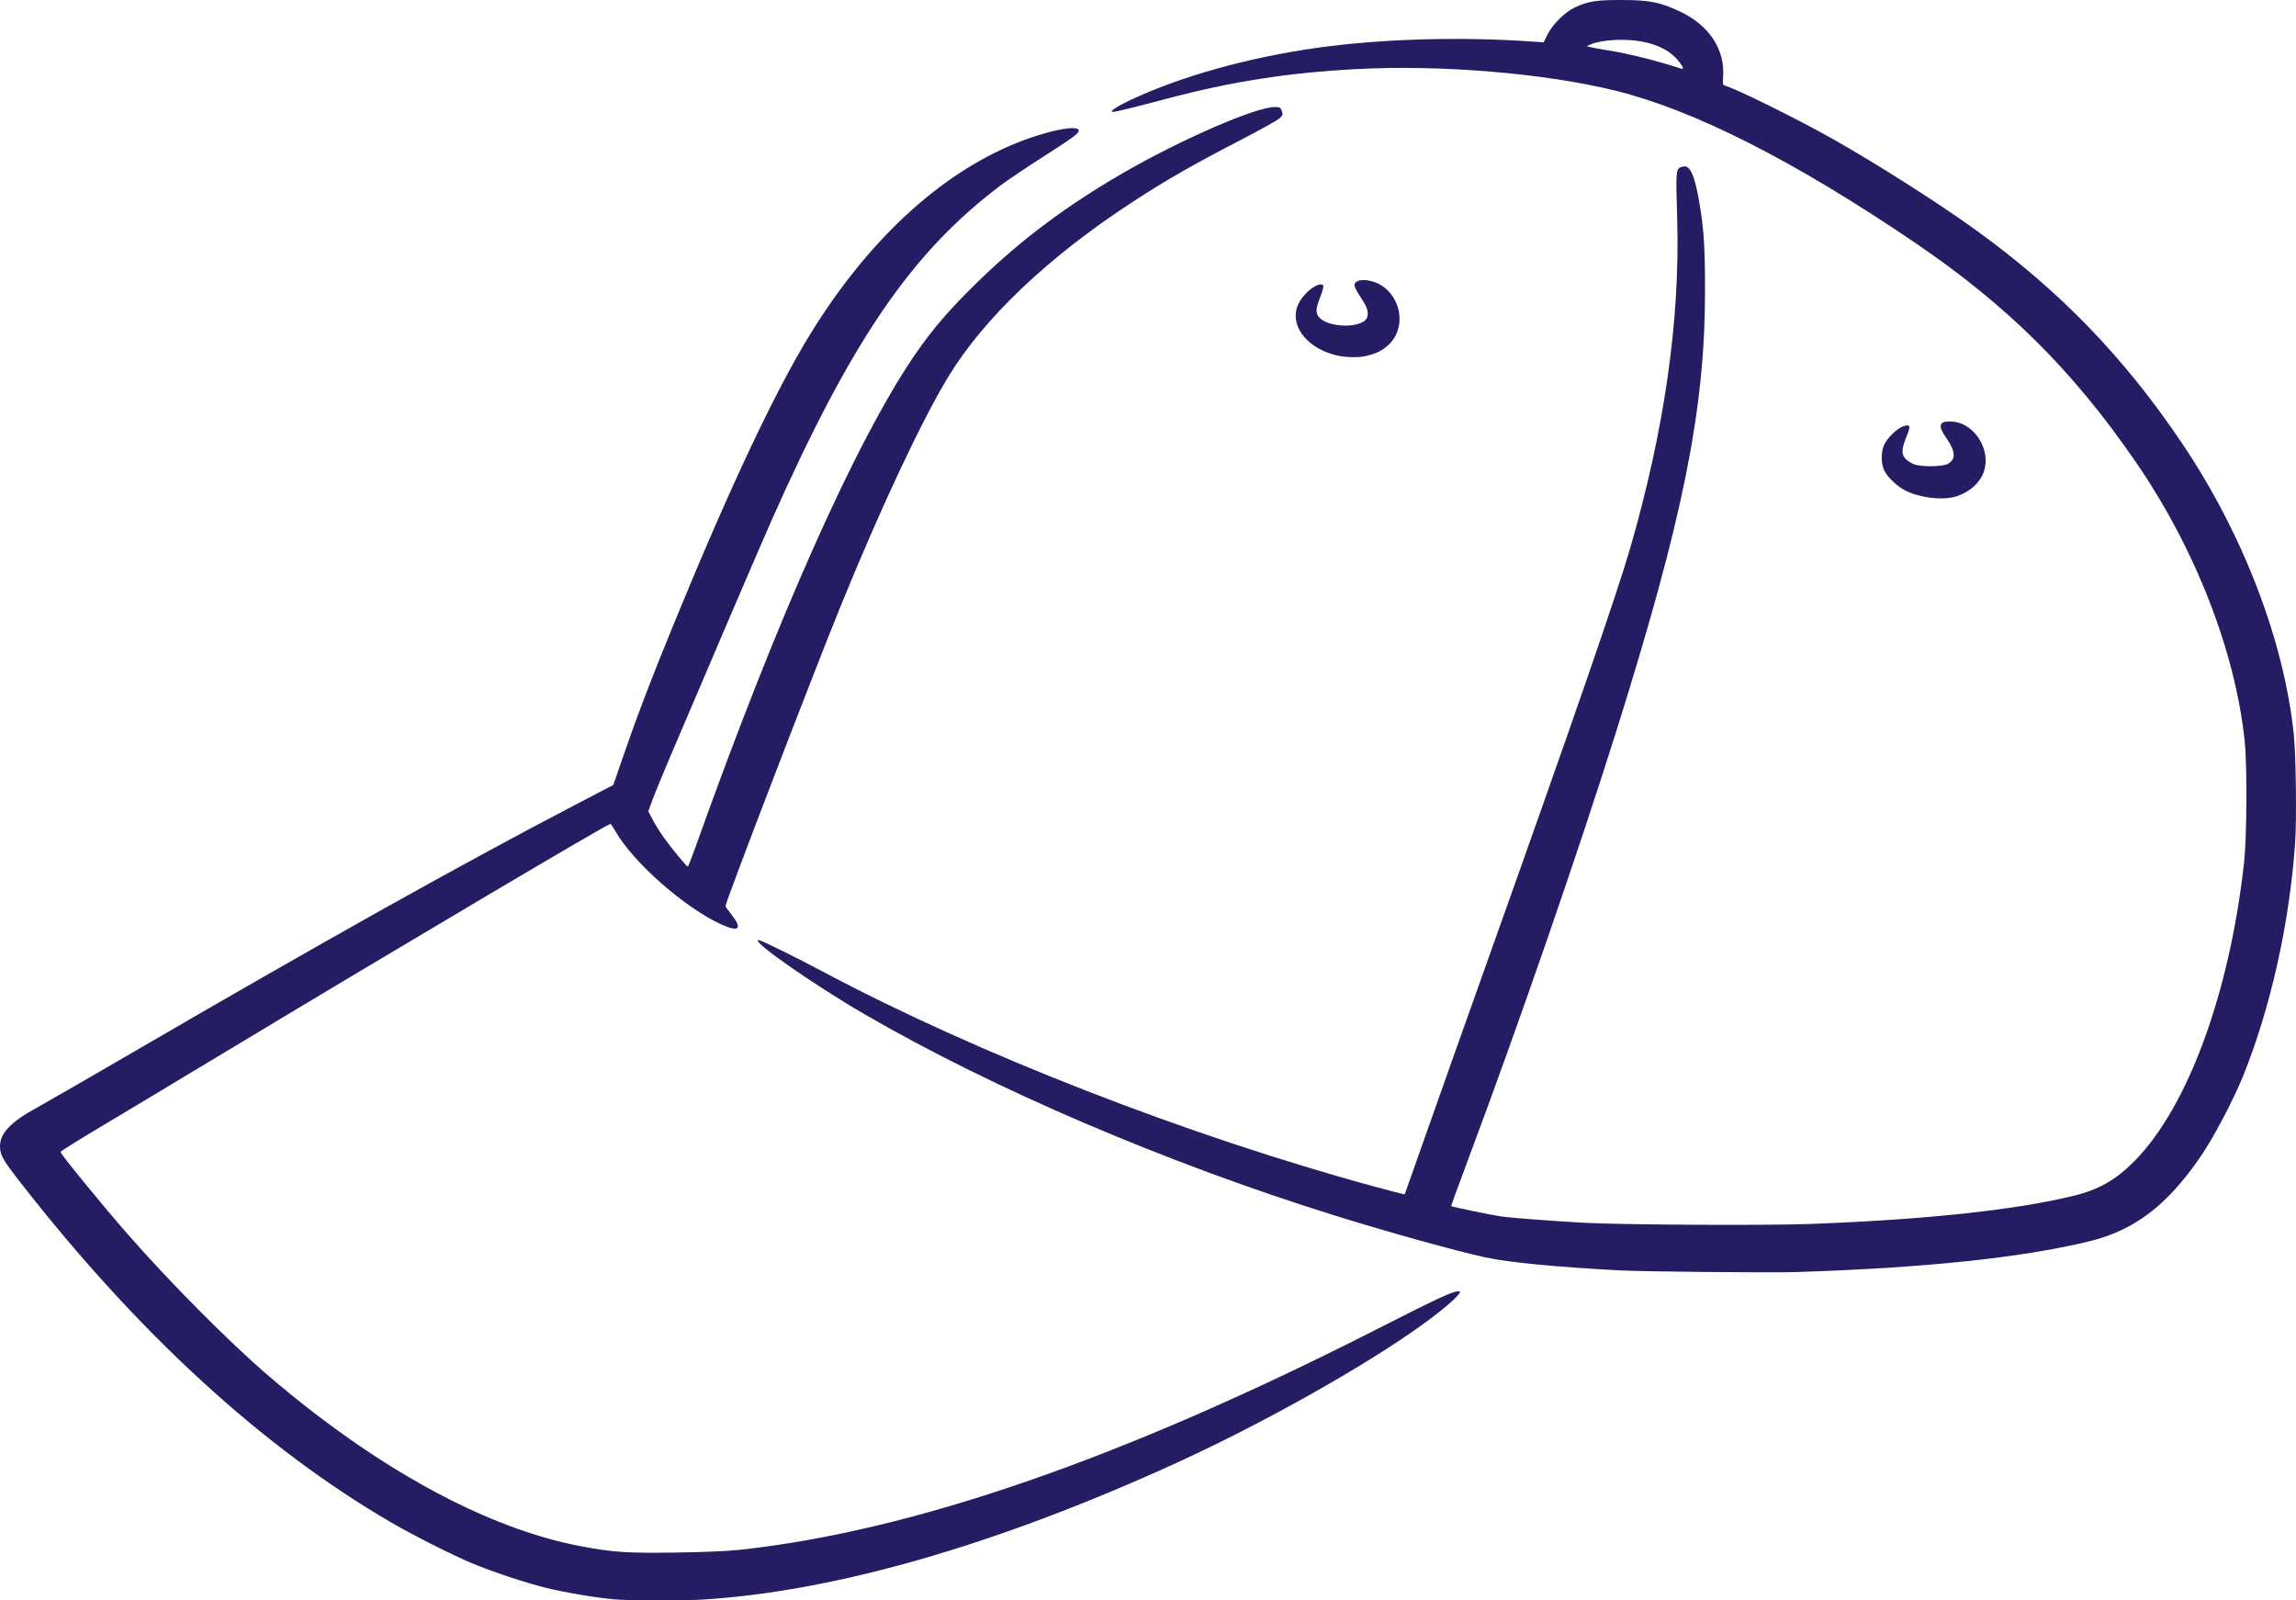 <svg width="66" height="46" viewBox="0 0 66 46" fill="none" xmlns="http://www.w3.org/2000/svg">
<path d="M20.092 45.983C23.915 45.765 28.556 44.44 33.729 42.089C36.287 40.926 39.269 39.251 40.939 38.037C41.583 37.569 42.053 37.145 41.953 37.121C41.811 37.088 41.448 37.254 39.587 38.201C32.275 41.923 26.217 44.019 21.234 44.549C20.889 44.586 20.227 44.614 19.421 44.625C18.034 44.645 17.617 44.618 16.7 44.444C13.978 43.93 10.809 42.198 7.688 39.519C6.576 38.564 4.875 36.851 3.657 35.458C2.912 34.605 1.74 33.17 1.74 33.111C1.74 33.092 2.225 32.787 2.819 32.433C3.412 32.08 5.168 31.024 6.722 30.089C11.553 27.179 17.464 23.68 17.546 23.681C17.56 23.681 17.623 23.774 17.688 23.887C18.197 24.784 19.678 26.089 20.737 26.572C21.238 26.8 21.349 26.701 21.037 26.302C20.936 26.173 20.854 26.057 20.854 26.045C20.854 25.929 23.363 19.392 24.165 17.422C25.294 14.645 26.48 12.118 27.248 10.847C28.279 9.145 30.145 7.373 32.572 5.795C33.573 5.145 34.262 4.75 35.727 3.991C36.254 3.717 36.731 3.451 36.786 3.397C36.877 3.311 36.883 3.291 36.845 3.189C36.808 3.085 36.792 3.076 36.647 3.076C36.092 3.076 33.935 4.015 32.261 4.985C30.671 5.906 29.367 6.88 28.159 8.05C27.33 8.852 26.814 9.447 26.312 10.178C24.613 12.655 22.339 17.755 19.983 24.375C19.878 24.669 19.782 24.91 19.77 24.909C19.735 24.907 19.298 24.375 19.083 24.074C18.976 23.925 18.832 23.694 18.762 23.561L18.635 23.319L18.753 22.999C18.817 22.823 19.045 22.267 19.259 21.764C20.311 19.287 21.864 15.665 22.178 14.96C24.475 9.791 26.194 7.272 28.743 5.344C28.942 5.193 29.488 4.824 29.957 4.525C30.826 3.97 31.009 3.836 31.009 3.755C31.009 3.573 30.09 3.756 29.208 4.115C27.002 5.011 24.944 6.919 23.293 9.601C22.271 11.262 20.954 14.06 19.348 17.984C18.699 19.572 18.332 20.53 17.95 21.636L17.63 22.562L16.593 23.103C13.157 24.896 9.314 27.048 3.535 30.412C2.398 31.073 1.284 31.715 1.059 31.838C0.312 32.245 -0.002 32.574 7.62939e-06 32.949C0.001 33.198 0.083 33.342 0.6 34.004C3.978 38.333 7.556 41.613 11.24 43.757C11.901 44.142 13.014 44.702 13.602 44.947C14.164 45.18 15.108 45.493 15.686 45.637C16.21 45.768 17.084 45.916 17.657 45.971C17.996 46.003 19.593 46.011 20.093 45.982L20.092 45.983ZM51.627 36.563C55.319 36.444 58.078 36.156 60.039 35.684C61.349 35.367 62.289 34.655 63.256 33.246C63.622 32.713 64.196 31.626 64.474 30.941C65.269 28.977 65.814 26.537 65.975 24.225C66.022 23.558 65.999 21.713 65.937 21.113C65.657 18.418 64.477 15.344 62.725 12.742C61.061 10.271 59.221 8.367 56.807 6.62C55.737 5.845 53.93 4.695 52.656 3.979C51.622 3.398 49.958 2.575 49.592 2.464C49.522 2.443 49.516 2.422 49.532 2.204C49.589 1.424 49.13 0.727 48.302 0.336C47.722 0.062 47.413 0 46.604 0C45.874 0 45.651 0.035 45.262 0.217C44.989 0.344 44.62 0.712 44.482 0.995L44.373 1.218L44.12 1.199C42.032 1.048 39.727 1.113 37.863 1.374C35.87 1.654 33.933 2.197 32.474 2.885C32.093 3.065 31.871 3.217 31.991 3.216C32.074 3.216 32.564 3.096 33.565 2.831C35.407 2.343 37.033 2.09 38.987 1.986C41.423 1.856 44.413 2.106 46.441 2.607C48.707 3.168 51.575 4.622 55.018 6.956C57.691 8.767 59.579 10.639 61.391 13.274C63.101 15.759 64.253 18.711 64.526 21.306C64.598 21.991 64.587 24.069 64.508 24.788C64.094 28.534 62.895 31.808 61.367 33.362C60.825 33.913 60.337 34.193 59.606 34.371C57.93 34.781 55.313 35.06 52.008 35.181C50.722 35.228 46.548 35.205 45.515 35.145C44.51 35.087 43.426 35.004 43.14 34.963C42.897 34.928 41.736 34.688 41.714 34.668C41.709 34.663 41.94 34.028 42.229 33.257C43.673 29.399 45.376 24.472 46.464 21.009C48.376 14.919 49.008 11.795 49.012 8.403C49.014 7.122 48.98 6.593 48.849 5.822C48.714 5.035 48.582 4.742 48.384 4.786C48.167 4.836 48.168 4.823 48.212 6.293C48.297 9.197 47.847 12.347 46.857 15.77C46.483 17.063 45.209 20.75 42.778 27.565C42.027 29.673 41.181 32.055 40.9 32.857C40.618 33.66 40.385 34.322 40.38 34.328C40.374 34.335 39.982 34.235 39.507 34.105C34.133 32.642 28.053 30.273 23.646 27.923C22.854 27.502 21.874 27.02 21.806 27.02C21.552 27.02 23.369 28.291 24.861 29.157C28.538 31.293 33.535 33.431 38.371 34.938C39.895 35.414 41.843 35.955 42.705 36.142C43.364 36.285 44.715 36.416 46.549 36.514C47.224 36.551 50.908 36.586 51.627 36.563ZM47.837 1.823C47.276 1.657 46.666 1.515 46.205 1.443C45.996 1.41 45.775 1.371 45.715 1.355L45.607 1.327L45.738 1.271C46.049 1.138 46.738 1.104 47.213 1.197C47.7 1.292 48.055 1.489 48.278 1.788C48.396 1.946 48.409 2.004 48.318 1.97C48.283 1.957 48.066 1.89 47.837 1.823ZM56.152 14.289C56.504 14.209 56.833 13.964 56.978 13.674C57.308 13.015 56.781 12.122 56.059 12.114C55.738 12.11 55.703 12.242 55.94 12.577C56.216 12.968 56.232 13.204 55.99 13.333C55.815 13.425 55.162 13.423 54.982 13.33C54.652 13.159 54.616 13.004 54.803 12.55C54.932 12.24 54.916 12.187 54.714 12.252C54.551 12.304 54.288 12.549 54.178 12.751C54.062 12.965 54.061 13.334 54.178 13.548C54.281 13.738 54.531 13.974 54.756 14.092C55.138 14.293 55.753 14.38 56.151 14.29H56.151L56.152 14.289ZM39.263 10.233C39.549 10.17 39.755 10.068 39.924 9.903C40.519 9.326 40.199 8.248 39.38 8.071C39.173 8.026 38.997 8.055 38.95 8.143C38.911 8.213 38.947 8.292 39.189 8.665C39.35 8.912 39.361 9.117 39.221 9.224C38.959 9.424 38.248 9.395 37.977 9.173C37.819 9.045 37.806 8.926 37.92 8.625C38.062 8.245 38.071 8.174 37.975 8.174C37.786 8.174 37.45 8.463 37.323 8.736C37.057 9.308 37.503 9.953 38.329 10.191C38.613 10.273 39.006 10.29 39.264 10.234L39.263 10.233Z" fill="#251D63"/>
</svg>
